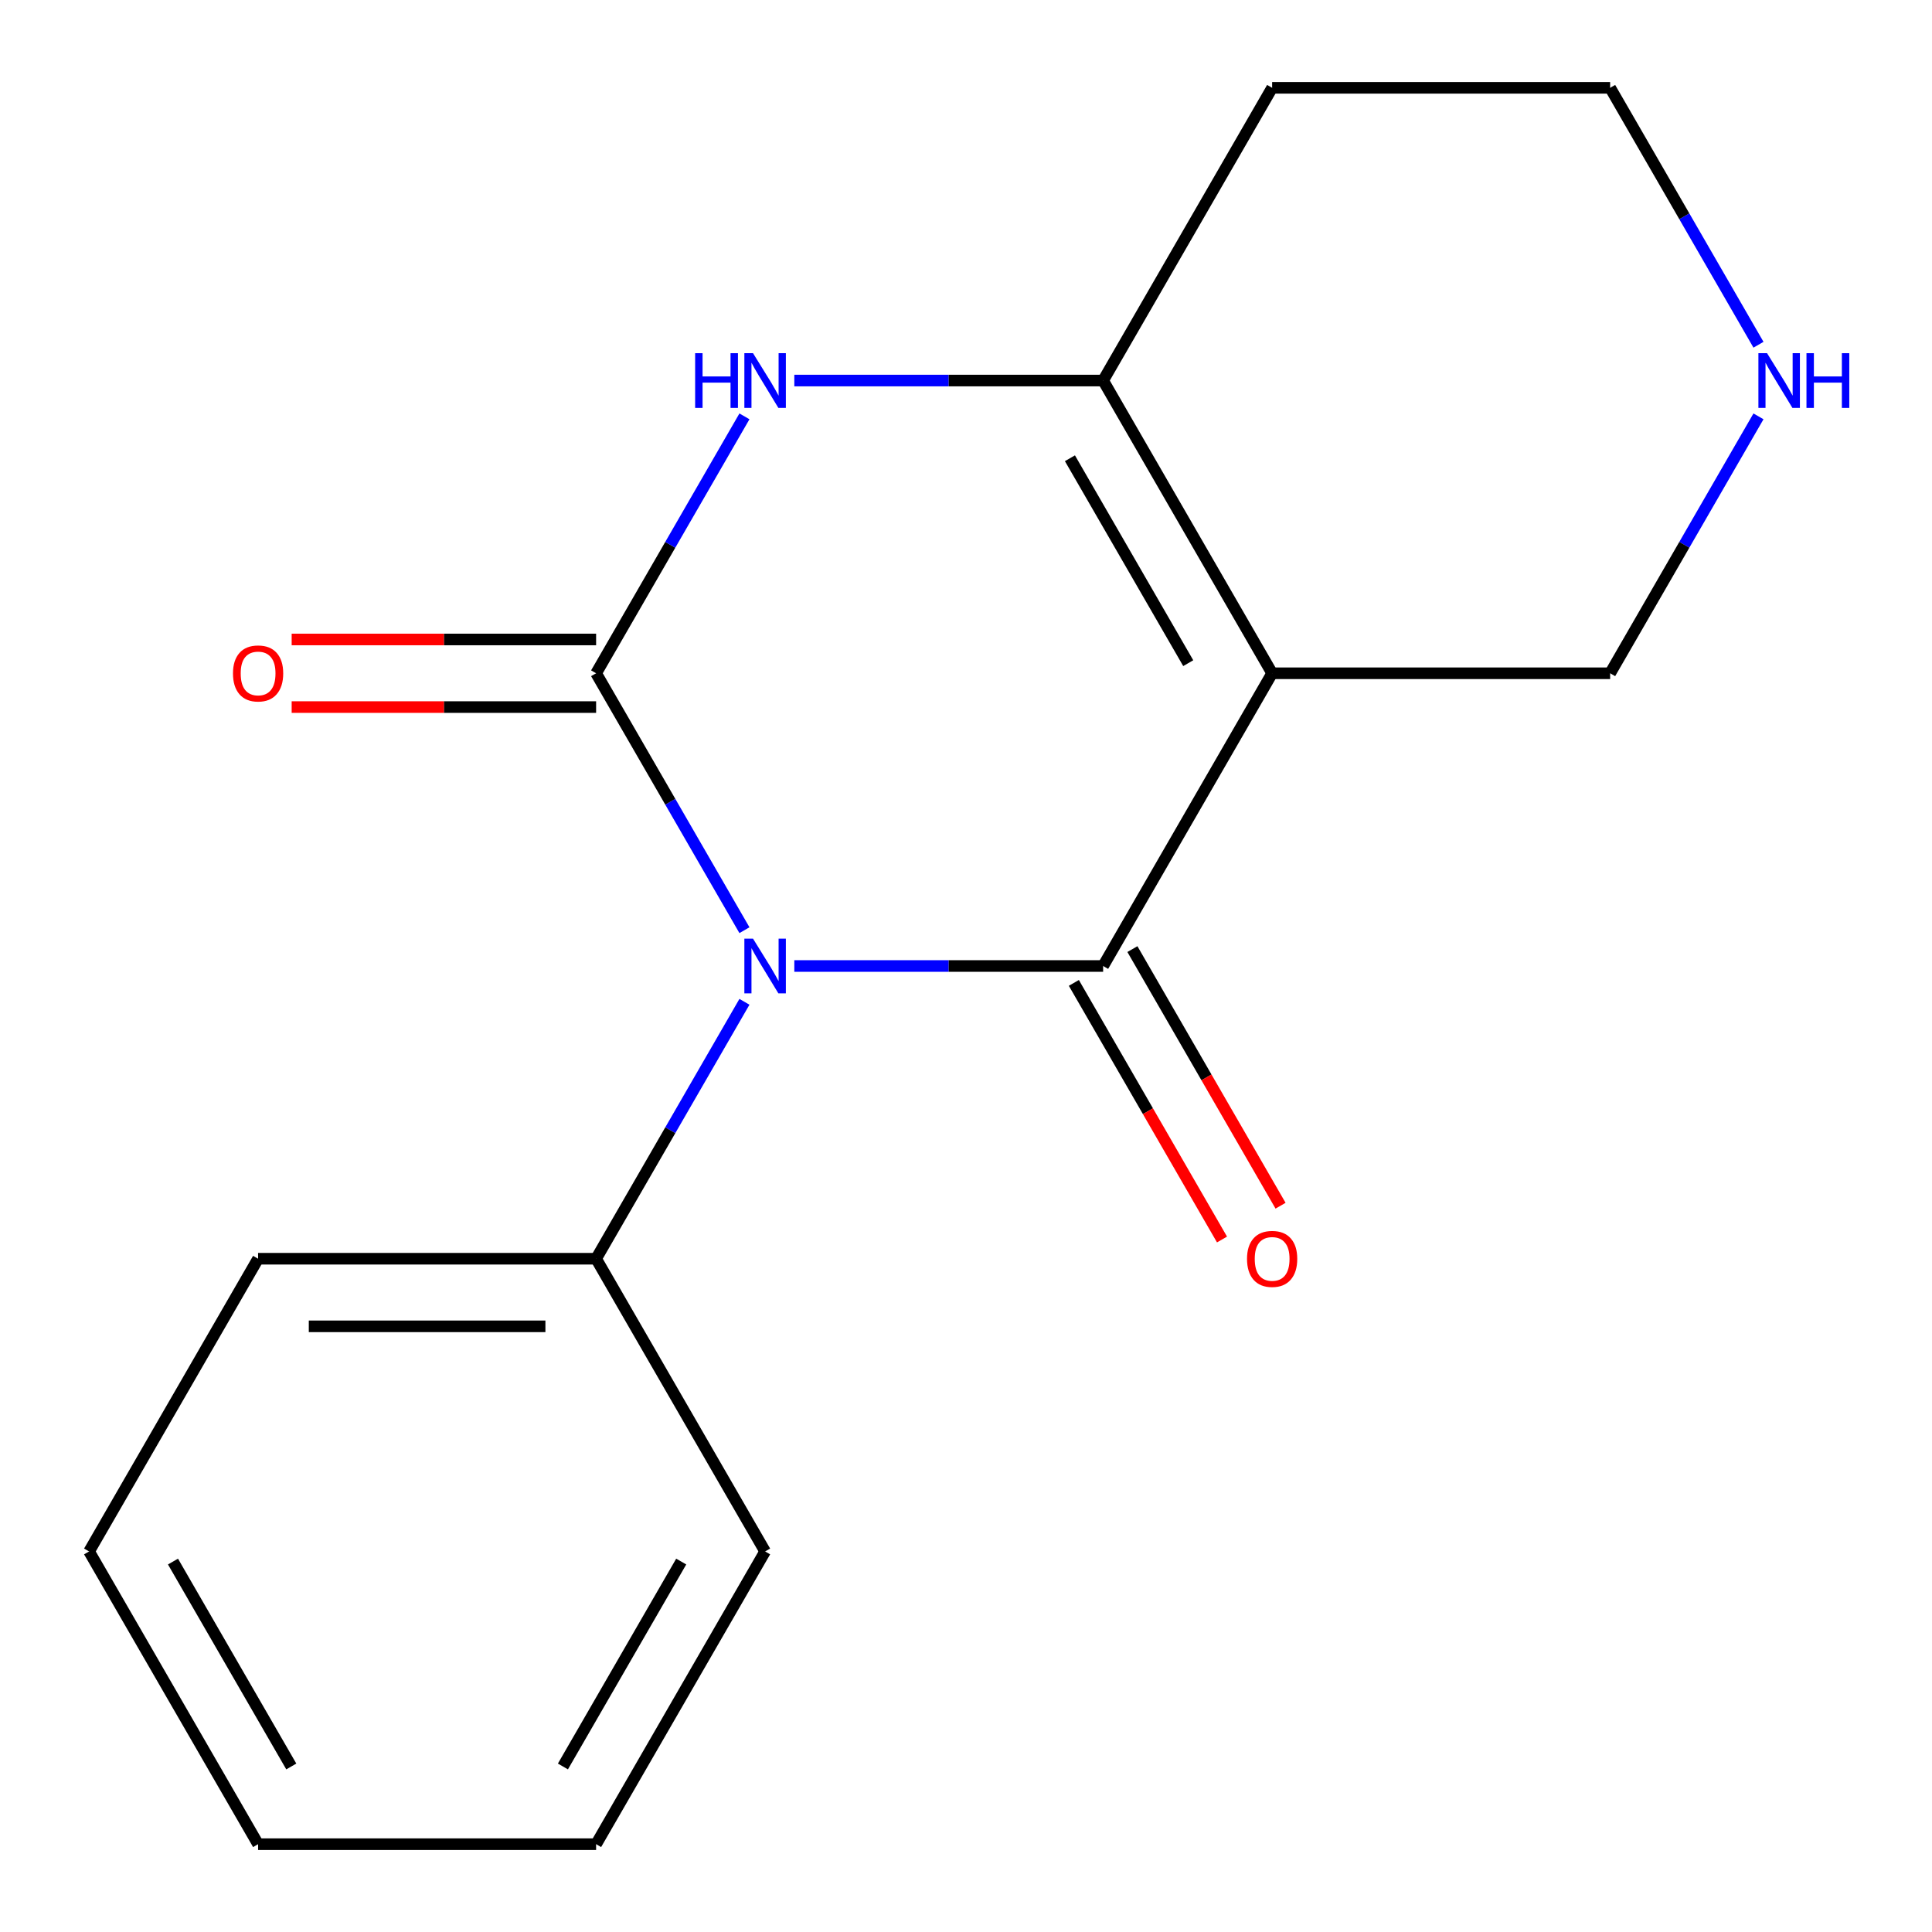 <?xml version='1.0' encoding='iso-8859-1'?>
<svg version='1.1' baseProfile='full'
              xmlns='http://www.w3.org/2000/svg'
                      xmlns:rdkit='http://www.rdkit.org/xml'
                      xmlns:xlink='http://www.w3.org/1999/xlink'
                  xml:space='preserve'
width='1000px' height='1000px' viewBox='0 0 1000 1000'>
<!-- END OF HEADER -->
<rect style='opacity:1.0;fill:#FFFFFF;stroke:none' width='1000' height='1000' x='0' y='0'> </rect>
<path class='bond-0' d='M 411.137,500 L 491.057,500' style='fill:none;fill-rule:evenodd;stroke:#0000FF;stroke-width:6px;stroke-linecap:butt;stroke-linejoin:miter;stroke-opacity:1' />
<path class='bond-0' d='M 491.057,500 L 570.977,500' style='fill:none;fill-rule:evenodd;stroke:#000000;stroke-width:6px;stroke-linecap:butt;stroke-linejoin:miter;stroke-opacity:1' />
<path class='bond-1' d='M 385.322,481.466 L 346.934,414.975' style='fill:none;fill-rule:evenodd;stroke:#0000FF;stroke-width:6px;stroke-linecap:butt;stroke-linejoin:miter;stroke-opacity:1' />
<path class='bond-1' d='M 346.934,414.975 L 308.545,348.485' style='fill:none;fill-rule:evenodd;stroke:#000000;stroke-width:6px;stroke-linecap:butt;stroke-linejoin:miter;stroke-opacity:1' />
<path class='bond-5' d='M 385.322,518.534 L 346.934,585.025' style='fill:none;fill-rule:evenodd;stroke:#0000FF;stroke-width:6px;stroke-linecap:butt;stroke-linejoin:miter;stroke-opacity:1' />
<path class='bond-5' d='M 346.934,585.025 L 308.545,651.515' style='fill:none;fill-rule:evenodd;stroke:#000000;stroke-width:6px;stroke-linecap:butt;stroke-linejoin:miter;stroke-opacity:1' />
<path class='bond-2' d='M 570.977,500 L 658.455,348.485' style='fill:none;fill-rule:evenodd;stroke:#000000;stroke-width:6px;stroke-linecap:butt;stroke-linejoin:miter;stroke-opacity:1' />
<path class='bond-7' d='M 555.826,508.748 L 594.168,575.158' style='fill:none;fill-rule:evenodd;stroke:#000000;stroke-width:6px;stroke-linecap:butt;stroke-linejoin:miter;stroke-opacity:1' />
<path class='bond-7' d='M 594.168,575.158 L 632.51,641.569' style='fill:none;fill-rule:evenodd;stroke:#FF0000;stroke-width:6px;stroke-linecap:butt;stroke-linejoin:miter;stroke-opacity:1' />
<path class='bond-7' d='M 586.129,491.252 L 624.471,557.663' style='fill:none;fill-rule:evenodd;stroke:#000000;stroke-width:6px;stroke-linecap:butt;stroke-linejoin:miter;stroke-opacity:1' />
<path class='bond-7' d='M 624.471,557.663 L 662.813,624.074' style='fill:none;fill-rule:evenodd;stroke:#FF0000;stroke-width:6px;stroke-linecap:butt;stroke-linejoin:miter;stroke-opacity:1' />
<path class='bond-3' d='M 308.545,348.485 L 346.934,281.994' style='fill:none;fill-rule:evenodd;stroke:#000000;stroke-width:6px;stroke-linecap:butt;stroke-linejoin:miter;stroke-opacity:1' />
<path class='bond-3' d='M 346.934,281.994 L 385.322,215.504' style='fill:none;fill-rule:evenodd;stroke:#0000FF;stroke-width:6px;stroke-linecap:butt;stroke-linejoin:miter;stroke-opacity:1' />
<path class='bond-6' d='M 308.545,330.989 L 229.755,330.989' style='fill:none;fill-rule:evenodd;stroke:#000000;stroke-width:6px;stroke-linecap:butt;stroke-linejoin:miter;stroke-opacity:1' />
<path class='bond-6' d='M 229.755,330.989 L 150.965,330.989' style='fill:none;fill-rule:evenodd;stroke:#FF0000;stroke-width:6px;stroke-linecap:butt;stroke-linejoin:miter;stroke-opacity:1' />
<path class='bond-6' d='M 308.545,365.98 L 229.755,365.98' style='fill:none;fill-rule:evenodd;stroke:#000000;stroke-width:6px;stroke-linecap:butt;stroke-linejoin:miter;stroke-opacity:1' />
<path class='bond-6' d='M 229.755,365.98 L 150.965,365.98' style='fill:none;fill-rule:evenodd;stroke:#FF0000;stroke-width:6px;stroke-linecap:butt;stroke-linejoin:miter;stroke-opacity:1' />
<path class='bond-9' d='M 658.455,348.485 L 833.409,348.485' style='fill:none;fill-rule:evenodd;stroke:#000000;stroke-width:6px;stroke-linecap:butt;stroke-linejoin:miter;stroke-opacity:1' />
<path class='bond-17' d='M 658.455,348.485 L 570.977,196.97' style='fill:none;fill-rule:evenodd;stroke:#000000;stroke-width:6px;stroke-linecap:butt;stroke-linejoin:miter;stroke-opacity:1' />
<path class='bond-17' d='M 615.03,343.253 L 553.796,237.192' style='fill:none;fill-rule:evenodd;stroke:#000000;stroke-width:6px;stroke-linecap:butt;stroke-linejoin:miter;stroke-opacity:1' />
<path class='bond-4' d='M 411.137,196.97 L 491.057,196.97' style='fill:none;fill-rule:evenodd;stroke:#0000FF;stroke-width:6px;stroke-linecap:butt;stroke-linejoin:miter;stroke-opacity:1' />
<path class='bond-4' d='M 491.057,196.97 L 570.977,196.97' style='fill:none;fill-rule:evenodd;stroke:#000000;stroke-width:6px;stroke-linecap:butt;stroke-linejoin:miter;stroke-opacity:1' />
<path class='bond-10' d='M 570.977,196.97 L 658.455,45.455' style='fill:none;fill-rule:evenodd;stroke:#000000;stroke-width:6px;stroke-linecap:butt;stroke-linejoin:miter;stroke-opacity:1' />
<path class='bond-12' d='M 308.545,651.515 L 133.591,651.515' style='fill:none;fill-rule:evenodd;stroke:#000000;stroke-width:6px;stroke-linecap:butt;stroke-linejoin:miter;stroke-opacity:1' />
<path class='bond-12' d='M 282.302,686.506 L 159.834,686.506' style='fill:none;fill-rule:evenodd;stroke:#000000;stroke-width:6px;stroke-linecap:butt;stroke-linejoin:miter;stroke-opacity:1' />
<path class='bond-13' d='M 308.545,651.515 L 396.023,803.03' style='fill:none;fill-rule:evenodd;stroke:#000000;stroke-width:6px;stroke-linecap:butt;stroke-linejoin:miter;stroke-opacity:1' />
<path class='bond-8' d='M 910.186,215.504 L 871.798,281.994' style='fill:none;fill-rule:evenodd;stroke:#0000FF;stroke-width:6px;stroke-linecap:butt;stroke-linejoin:miter;stroke-opacity:1' />
<path class='bond-8' d='M 871.798,281.994 L 833.409,348.485' style='fill:none;fill-rule:evenodd;stroke:#000000;stroke-width:6px;stroke-linecap:butt;stroke-linejoin:miter;stroke-opacity:1' />
<path class='bond-19' d='M 910.186,178.436 L 871.798,111.945' style='fill:none;fill-rule:evenodd;stroke:#0000FF;stroke-width:6px;stroke-linecap:butt;stroke-linejoin:miter;stroke-opacity:1' />
<path class='bond-19' d='M 871.798,111.945 L 833.409,45.455' style='fill:none;fill-rule:evenodd;stroke:#000000;stroke-width:6px;stroke-linecap:butt;stroke-linejoin:miter;stroke-opacity:1' />
<path class='bond-11' d='M 658.455,45.455 L 833.409,45.455' style='fill:none;fill-rule:evenodd;stroke:#000000;stroke-width:6px;stroke-linecap:butt;stroke-linejoin:miter;stroke-opacity:1' />
<path class='bond-15' d='M 133.591,651.515 L 46.113,803.03' style='fill:none;fill-rule:evenodd;stroke:#000000;stroke-width:6px;stroke-linecap:butt;stroke-linejoin:miter;stroke-opacity:1' />
<path class='bond-14' d='M 396.023,803.03 L 308.545,954.545' style='fill:none;fill-rule:evenodd;stroke:#000000;stroke-width:6px;stroke-linecap:butt;stroke-linejoin:miter;stroke-opacity:1' />
<path class='bond-14' d='M 352.598,808.262 L 291.364,914.323' style='fill:none;fill-rule:evenodd;stroke:#000000;stroke-width:6px;stroke-linecap:butt;stroke-linejoin:miter;stroke-opacity:1' />
<path class='bond-16' d='M 308.545,954.545 L 133.591,954.545' style='fill:none;fill-rule:evenodd;stroke:#000000;stroke-width:6px;stroke-linecap:butt;stroke-linejoin:miter;stroke-opacity:1' />
<path class='bond-18' d='M 46.113,803.03 L 133.591,954.545' style='fill:none;fill-rule:evenodd;stroke:#000000;stroke-width:6px;stroke-linecap:butt;stroke-linejoin:miter;stroke-opacity:1' />
<path class='bond-18' d='M 89.538,808.262 L 150.772,914.323' style='fill:none;fill-rule:evenodd;stroke:#000000;stroke-width:6px;stroke-linecap:butt;stroke-linejoin:miter;stroke-opacity:1' />
<path  class='atom-0' d='M 389.763 485.84
L 399.043 500.84
Q 399.963 502.32, 401.443 505
Q 402.923 507.68, 403.003 507.84
L 403.003 485.84
L 406.763 485.84
L 406.763 514.16
L 402.883 514.16
L 392.923 497.76
Q 391.763 495.84, 390.523 493.64
Q 389.323 491.44, 388.963 490.76
L 388.963 514.16
L 385.283 514.16
L 385.283 485.84
L 389.763 485.84
' fill='#0000FF'/>
<path  class='atom-4' d='M 359.803 182.81
L 363.643 182.81
L 363.643 194.85
L 378.123 194.85
L 378.123 182.81
L 381.963 182.81
L 381.963 211.13
L 378.123 211.13
L 378.123 198.05
L 363.643 198.05
L 363.643 211.13
L 359.803 211.13
L 359.803 182.81
' fill='#0000FF'/>
<path  class='atom-4' d='M 389.763 182.81
L 399.043 197.81
Q 399.963 199.29, 401.443 201.97
Q 402.923 204.65, 403.003 204.81
L 403.003 182.81
L 406.763 182.81
L 406.763 211.13
L 402.883 211.13
L 392.923 194.73
Q 391.763 192.81, 390.523 190.61
Q 389.323 188.41, 388.963 187.73
L 388.963 211.13
L 385.283 211.13
L 385.283 182.81
L 389.763 182.81
' fill='#0000FF'/>
<path  class='atom-7' d='M 120.591 348.565
Q 120.591 341.765, 123.951 337.965
Q 127.311 334.165, 133.591 334.165
Q 139.871 334.165, 143.231 337.965
Q 146.591 341.765, 146.591 348.565
Q 146.591 355.445, 143.191 359.365
Q 139.791 363.245, 133.591 363.245
Q 127.351 363.245, 123.951 359.365
Q 120.591 355.485, 120.591 348.565
M 133.591 360.045
Q 137.911 360.045, 140.231 357.165
Q 142.591 354.245, 142.591 348.565
Q 142.591 343.005, 140.231 340.205
Q 137.911 337.365, 133.591 337.365
Q 129.271 337.365, 126.911 340.165
Q 124.591 342.965, 124.591 348.565
Q 124.591 354.285, 126.911 357.165
Q 129.271 360.045, 133.591 360.045
' fill='#FF0000'/>
<path  class='atom-8' d='M 645.455 651.595
Q 645.455 644.795, 648.815 640.995
Q 652.175 637.195, 658.455 637.195
Q 664.735 637.195, 668.095 640.995
Q 671.455 644.795, 671.455 651.595
Q 671.455 658.475, 668.055 662.395
Q 664.655 666.275, 658.455 666.275
Q 652.215 666.275, 648.815 662.395
Q 645.455 658.515, 645.455 651.595
M 658.455 663.075
Q 662.775 663.075, 665.095 660.195
Q 667.455 657.275, 667.455 651.595
Q 667.455 646.035, 665.095 643.235
Q 662.775 640.395, 658.455 640.395
Q 654.135 640.395, 651.775 643.195
Q 649.455 645.995, 649.455 651.595
Q 649.455 657.315, 651.775 660.195
Q 654.135 663.075, 658.455 663.075
' fill='#FF0000'/>
<path  class='atom-9' d='M 914.627 182.81
L 923.907 197.81
Q 924.827 199.29, 926.307 201.97
Q 927.787 204.65, 927.867 204.81
L 927.867 182.81
L 931.627 182.81
L 931.627 211.13
L 927.747 211.13
L 917.787 194.73
Q 916.627 192.81, 915.387 190.61
Q 914.187 188.41, 913.827 187.73
L 913.827 211.13
L 910.147 211.13
L 910.147 182.81
L 914.627 182.81
' fill='#0000FF'/>
<path  class='atom-9' d='M 935.027 182.81
L 938.867 182.81
L 938.867 194.85
L 953.347 194.85
L 953.347 182.81
L 957.187 182.81
L 957.187 211.13
L 953.347 211.13
L 953.347 198.05
L 938.867 198.05
L 938.867 211.13
L 935.027 211.13
L 935.027 182.81
' fill='#0000FF'/>
</svg>
